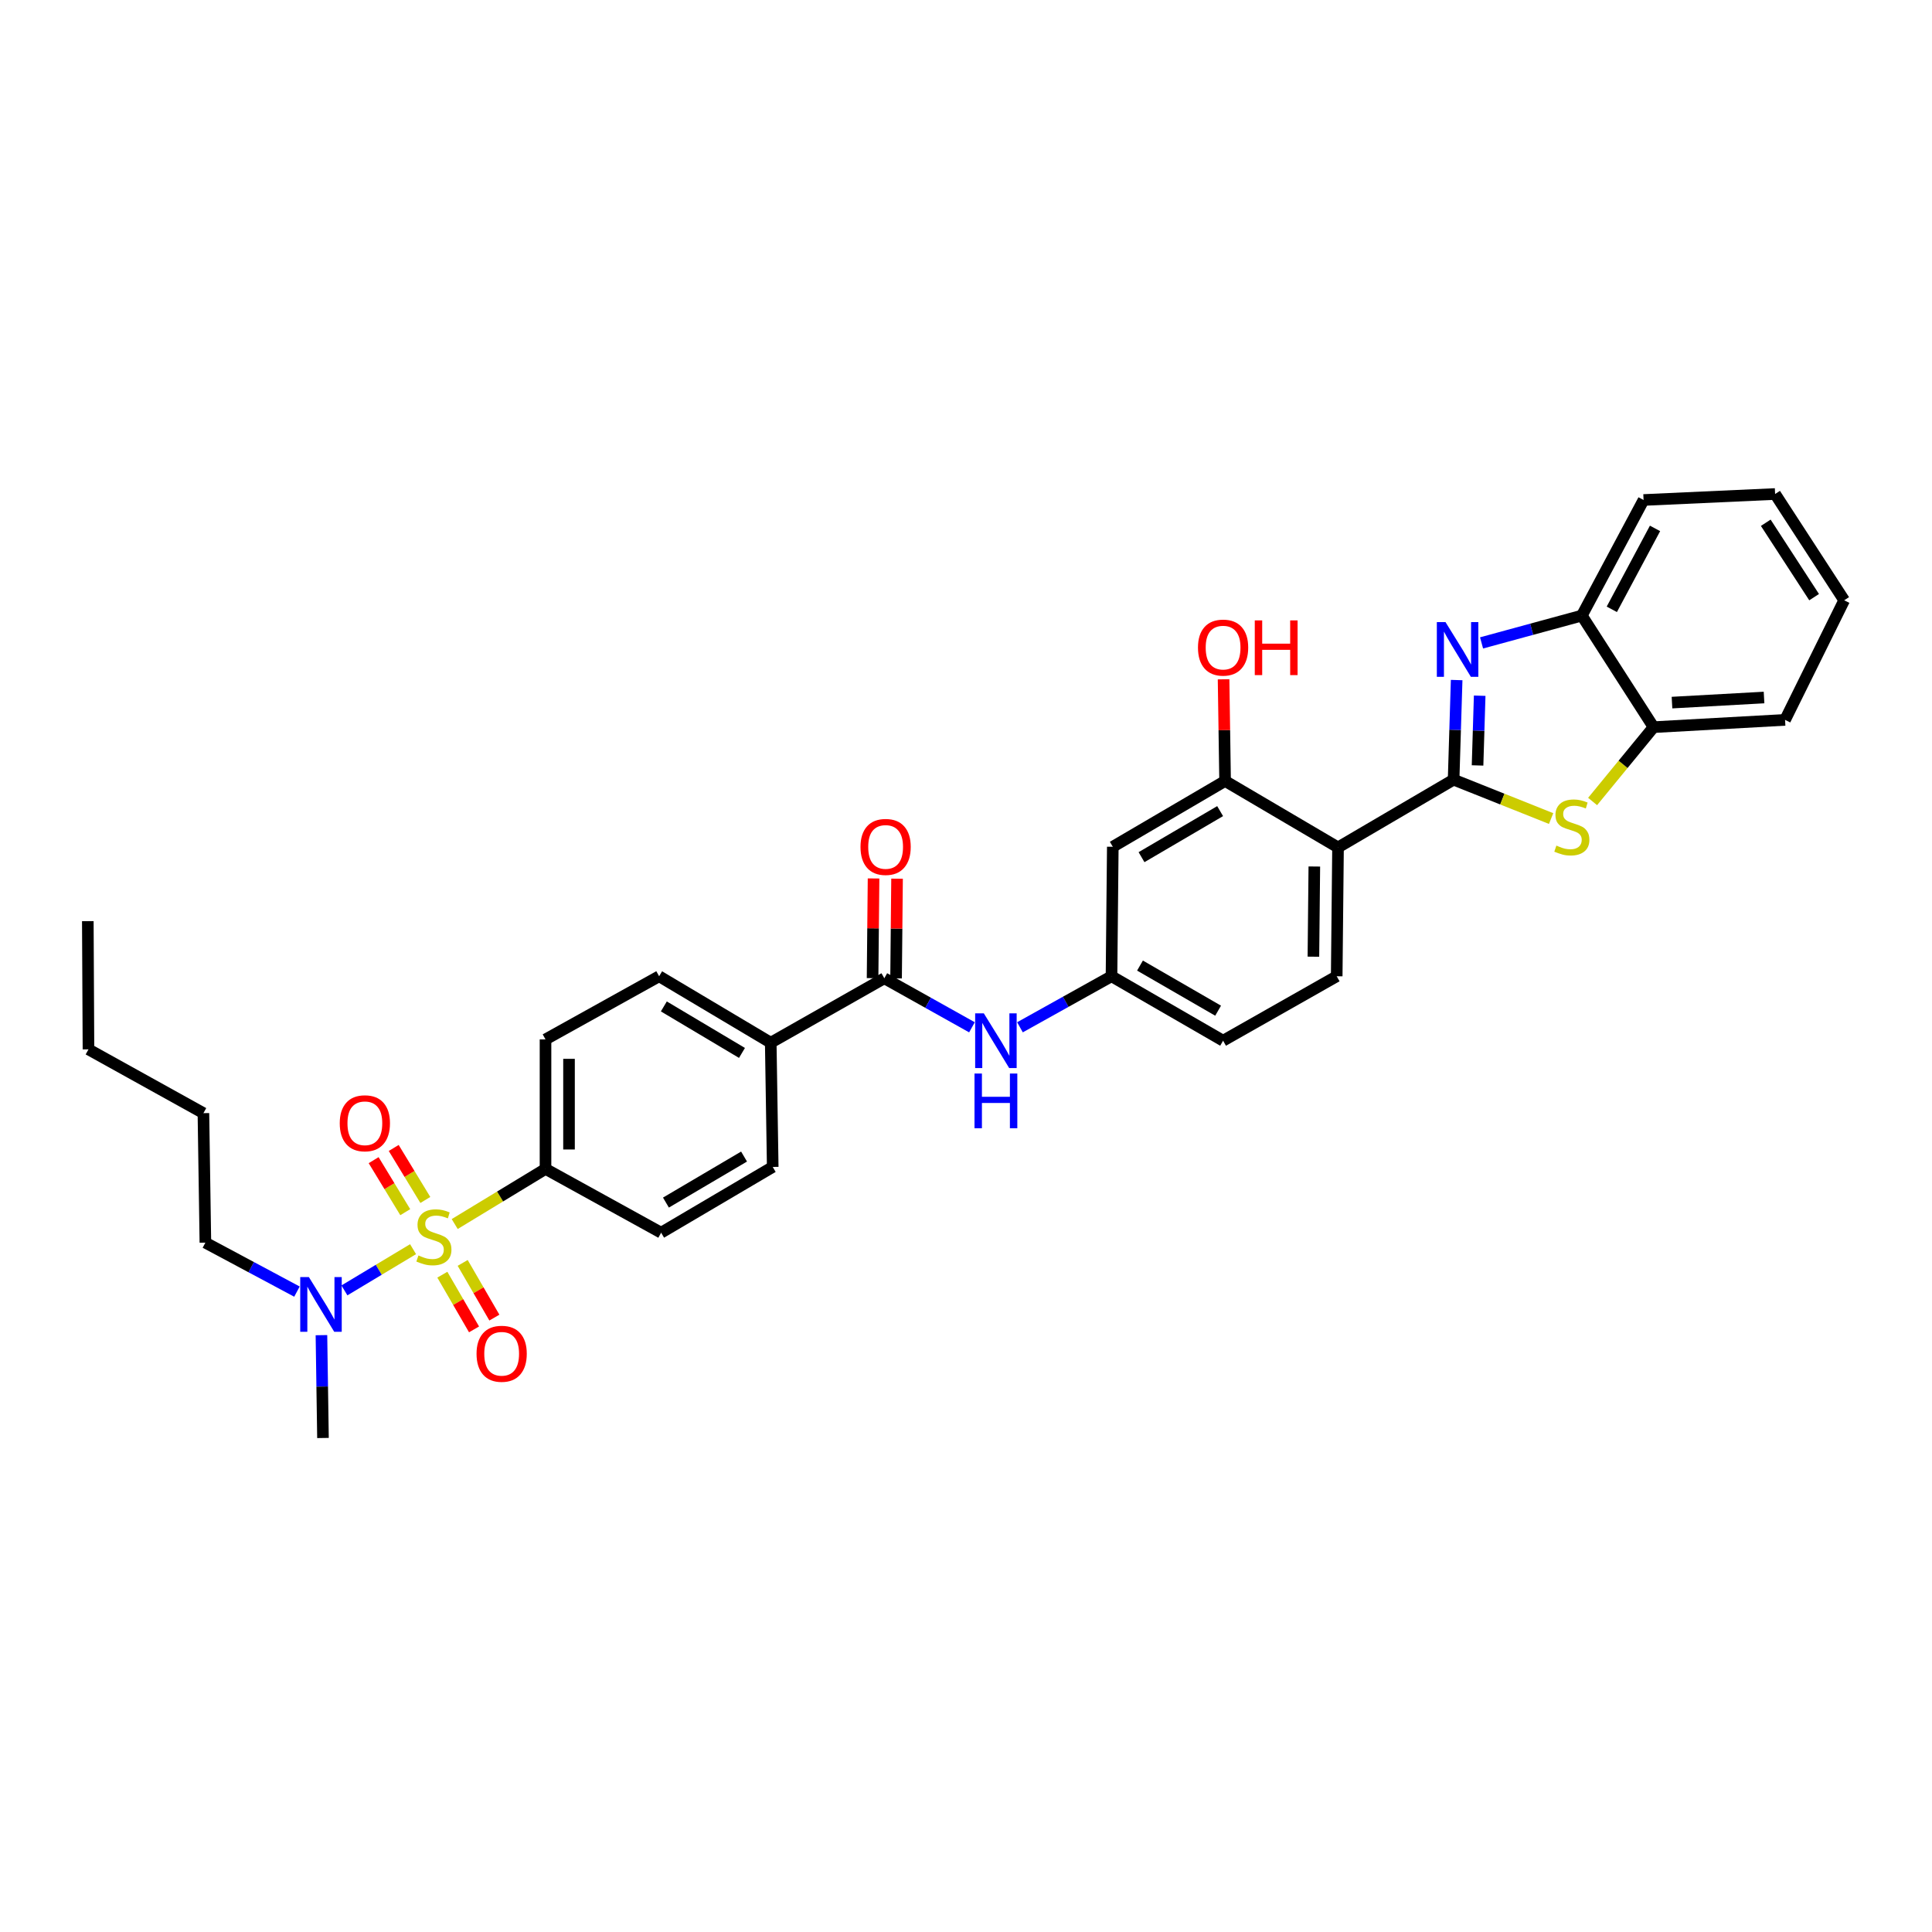 <?xml version='1.0' encoding='iso-8859-1'?>
<svg version='1.1' baseProfile='full'
              xmlns='http://www.w3.org/2000/svg'
                      xmlns:rdkit='http://www.rdkit.org/xml'
                      xmlns:xlink='http://www.w3.org/1999/xlink'
                  xml:space='preserve'
width='1000px' height='1000px' viewBox='0 0 1000 1000'>
<!-- END OF HEADER -->
<rect style='opacity:1.0;fill:#FFFFFF;stroke:none' width='1000' height='1000' x='0' y='0'> </rect>
<path class='bond-8' d='M 235.355,633.561 L 258.856,619.294' style='fill:none;fill-rule:evenodd;stroke:#CCCC00;stroke-width:6px;stroke-linecap:butt;stroke-linejoin:miter;stroke-opacity:1' />
<path class='bond-8' d='M 258.856,619.294 L 282.357,605.027' style='fill:none;fill-rule:evenodd;stroke:#000000;stroke-width:6px;stroke-linecap:butt;stroke-linejoin:miter;stroke-opacity:1' />
<path class='bond-10' d='M 213.802,646.573 L 196.035,657.238' style='fill:none;fill-rule:evenodd;stroke:#CCCC00;stroke-width:6px;stroke-linecap:butt;stroke-linejoin:miter;stroke-opacity:1' />
<path class='bond-10' d='M 196.035,657.238 L 178.269,667.903' style='fill:none;fill-rule:evenodd;stroke:#0000FF;stroke-width:6px;stroke-linecap:butt;stroke-linejoin:miter;stroke-opacity:1' />
<path class='bond-12' d='M 220.153,621.1 L 211.969,607.639' style='fill:none;fill-rule:evenodd;stroke:#CCCC00;stroke-width:6px;stroke-linecap:butt;stroke-linejoin:miter;stroke-opacity:1' />
<path class='bond-12' d='M 211.969,607.639 L 203.786,594.178' style='fill:none;fill-rule:evenodd;stroke:#FF0000;stroke-width:6px;stroke-linecap:butt;stroke-linejoin:miter;stroke-opacity:1' />
<path class='bond-12' d='M 209.759,627.419 L 201.576,613.958' style='fill:none;fill-rule:evenodd;stroke:#CCCC00;stroke-width:6px;stroke-linecap:butt;stroke-linejoin:miter;stroke-opacity:1' />
<path class='bond-12' d='M 201.576,613.958 L 193.392,600.497' style='fill:none;fill-rule:evenodd;stroke:#FF0000;stroke-width:6px;stroke-linecap:butt;stroke-linejoin:miter;stroke-opacity:1' />
<path class='bond-13' d='M 228.959,659.777 L 237.161,673.933' style='fill:none;fill-rule:evenodd;stroke:#CCCC00;stroke-width:6px;stroke-linecap:butt;stroke-linejoin:miter;stroke-opacity:1' />
<path class='bond-13' d='M 237.161,673.933 L 245.363,688.088' style='fill:none;fill-rule:evenodd;stroke:#FF0000;stroke-width:6px;stroke-linecap:butt;stroke-linejoin:miter;stroke-opacity:1' />
<path class='bond-13' d='M 239.484,653.679 L 247.686,667.834' style='fill:none;fill-rule:evenodd;stroke:#CCCC00;stroke-width:6px;stroke-linecap:butt;stroke-linejoin:miter;stroke-opacity:1' />
<path class='bond-13' d='M 247.686,667.834 L 255.888,681.99' style='fill:none;fill-rule:evenodd;stroke:#FF0000;stroke-width:6px;stroke-linecap:butt;stroke-linejoin:miter;stroke-opacity:1' />
<path class='bond-0' d='M 752.384,403.548 L 692.559,438.62' style='fill:none;fill-rule:evenodd;stroke:#000000;stroke-width:6px;stroke-linecap:butt;stroke-linejoin:miter;stroke-opacity:1' />
<path class='bond-1' d='M 752.384,403.548 L 753.172,377.771' style='fill:none;fill-rule:evenodd;stroke:#000000;stroke-width:6px;stroke-linecap:butt;stroke-linejoin:miter;stroke-opacity:1' />
<path class='bond-1' d='M 753.172,377.771 L 753.961,351.993' style='fill:none;fill-rule:evenodd;stroke:#0000FF;stroke-width:6px;stroke-linecap:butt;stroke-linejoin:miter;stroke-opacity:1' />
<path class='bond-1' d='M 764.779,396.187 L 765.33,378.143' style='fill:none;fill-rule:evenodd;stroke:#000000;stroke-width:6px;stroke-linecap:butt;stroke-linejoin:miter;stroke-opacity:1' />
<path class='bond-1' d='M 765.33,378.143 L 765.882,360.098' style='fill:none;fill-rule:evenodd;stroke:#0000FF;stroke-width:6px;stroke-linecap:butt;stroke-linejoin:miter;stroke-opacity:1' />
<path class='bond-3' d='M 752.384,403.548 L 777.619,413.613' style='fill:none;fill-rule:evenodd;stroke:#000000;stroke-width:6px;stroke-linecap:butt;stroke-linejoin:miter;stroke-opacity:1' />
<path class='bond-3' d='M 777.619,413.613 L 802.854,423.678' style='fill:none;fill-rule:evenodd;stroke:#CCCC00;stroke-width:6px;stroke-linecap:butt;stroke-linejoin:miter;stroke-opacity:1' />
<path class='bond-6' d='M 766.851,332.767 L 792.801,325.696' style='fill:none;fill-rule:evenodd;stroke:#0000FF;stroke-width:6px;stroke-linecap:butt;stroke-linejoin:miter;stroke-opacity:1' />
<path class='bond-6' d='M 792.801,325.696 L 818.751,318.625' style='fill:none;fill-rule:evenodd;stroke:#000000;stroke-width:6px;stroke-linecap:butt;stroke-linejoin:miter;stroke-opacity:1' />
<path class='bond-2' d='M 692.559,438.62 L 691.876,505.311' style='fill:none;fill-rule:evenodd;stroke:#000000;stroke-width:6px;stroke-linecap:butt;stroke-linejoin:miter;stroke-opacity:1' />
<path class='bond-2' d='M 680.293,448.5 L 679.816,495.183' style='fill:none;fill-rule:evenodd;stroke:#000000;stroke-width:6px;stroke-linecap:butt;stroke-linejoin:miter;stroke-opacity:1' />
<path class='bond-34' d='M 692.559,438.62 L 634.105,404.231' style='fill:none;fill-rule:evenodd;stroke:#000000;stroke-width:6px;stroke-linecap:butt;stroke-linejoin:miter;stroke-opacity:1' />
<path class='bond-7' d='M 824.329,414.852 L 840.106,395.614' style='fill:none;fill-rule:evenodd;stroke:#CCCC00;stroke-width:6px;stroke-linecap:butt;stroke-linejoin:miter;stroke-opacity:1' />
<path class='bond-7' d='M 840.106,395.614 L 855.884,376.376' style='fill:none;fill-rule:evenodd;stroke:#000000;stroke-width:6px;stroke-linecap:butt;stroke-linejoin:miter;stroke-opacity:1' />
<path class='bond-4' d='M 457.724,506.352 L 398.933,539.701' style='fill:none;fill-rule:evenodd;stroke:#000000;stroke-width:6px;stroke-linecap:butt;stroke-linejoin:miter;stroke-opacity:1' />
<path class='bond-9' d='M 457.724,506.352 L 480.406,519.042' style='fill:none;fill-rule:evenodd;stroke:#000000;stroke-width:6px;stroke-linecap:butt;stroke-linejoin:miter;stroke-opacity:1' />
<path class='bond-9' d='M 480.406,519.042 L 503.087,531.732' style='fill:none;fill-rule:evenodd;stroke:#0000FF;stroke-width:6px;stroke-linecap:butt;stroke-linejoin:miter;stroke-opacity:1' />
<path class='bond-17' d='M 463.806,506.412 L 464.059,480.608' style='fill:none;fill-rule:evenodd;stroke:#000000;stroke-width:6px;stroke-linecap:butt;stroke-linejoin:miter;stroke-opacity:1' />
<path class='bond-17' d='M 464.059,480.608 L 464.313,454.804' style='fill:none;fill-rule:evenodd;stroke:#FF0000;stroke-width:6px;stroke-linecap:butt;stroke-linejoin:miter;stroke-opacity:1' />
<path class='bond-17' d='M 451.643,506.292 L 451.896,480.488' style='fill:none;fill-rule:evenodd;stroke:#000000;stroke-width:6px;stroke-linecap:butt;stroke-linejoin:miter;stroke-opacity:1' />
<path class='bond-17' d='M 451.896,480.488 L 452.15,454.685' style='fill:none;fill-rule:evenodd;stroke:#FF0000;stroke-width:6px;stroke-linecap:butt;stroke-linejoin:miter;stroke-opacity:1' />
<path class='bond-5' d='M 634.105,404.231 L 575.983,438.283' style='fill:none;fill-rule:evenodd;stroke:#000000;stroke-width:6px;stroke-linecap:butt;stroke-linejoin:miter;stroke-opacity:1' />
<path class='bond-5' d='M 631.536,419.834 L 590.85,443.67' style='fill:none;fill-rule:evenodd;stroke:#000000;stroke-width:6px;stroke-linecap:butt;stroke-linejoin:miter;stroke-opacity:1' />
<path class='bond-23' d='M 634.105,404.231 L 633.712,377.916' style='fill:none;fill-rule:evenodd;stroke:#000000;stroke-width:6px;stroke-linecap:butt;stroke-linejoin:miter;stroke-opacity:1' />
<path class='bond-23' d='M 633.712,377.916 L 633.318,351.602' style='fill:none;fill-rule:evenodd;stroke:#FF0000;stroke-width:6px;stroke-linecap:butt;stroke-linejoin:miter;stroke-opacity:1' />
<path class='bond-24' d='M 818.751,318.625 L 850.708,258.793' style='fill:none;fill-rule:evenodd;stroke:#000000;stroke-width:6px;stroke-linecap:butt;stroke-linejoin:miter;stroke-opacity:1' />
<path class='bond-24' d='M 834.274,315.381 L 856.643,273.498' style='fill:none;fill-rule:evenodd;stroke:#000000;stroke-width:6px;stroke-linecap:butt;stroke-linejoin:miter;stroke-opacity:1' />
<path class='bond-35' d='M 818.751,318.625 L 855.884,376.376' style='fill:none;fill-rule:evenodd;stroke:#000000;stroke-width:6px;stroke-linecap:butt;stroke-linejoin:miter;stroke-opacity:1' />
<path class='bond-26' d='M 855.884,376.376 L 923.947,372.612' style='fill:none;fill-rule:evenodd;stroke:#000000;stroke-width:6px;stroke-linecap:butt;stroke-linejoin:miter;stroke-opacity:1' />
<path class='bond-26' d='M 865.422,363.666 L 913.066,361.031' style='fill:none;fill-rule:evenodd;stroke:#000000;stroke-width:6px;stroke-linecap:butt;stroke-linejoin:miter;stroke-opacity:1' />
<path class='bond-18' d='M 282.357,605.027 L 282.357,537.998' style='fill:none;fill-rule:evenodd;stroke:#000000;stroke-width:6px;stroke-linecap:butt;stroke-linejoin:miter;stroke-opacity:1' />
<path class='bond-18' d='M 294.521,594.973 L 294.521,548.053' style='fill:none;fill-rule:evenodd;stroke:#000000;stroke-width:6px;stroke-linecap:butt;stroke-linejoin:miter;stroke-opacity:1' />
<path class='bond-19' d='M 282.357,605.027 L 342.203,638.038' style='fill:none;fill-rule:evenodd;stroke:#000000;stroke-width:6px;stroke-linecap:butt;stroke-linejoin:miter;stroke-opacity:1' />
<path class='bond-16' d='M 527.934,531.725 L 551.624,518.518' style='fill:none;fill-rule:evenodd;stroke:#0000FF;stroke-width:6px;stroke-linecap:butt;stroke-linejoin:miter;stroke-opacity:1' />
<path class='bond-16' d='M 551.624,518.518 L 575.314,505.311' style='fill:none;fill-rule:evenodd;stroke:#000000;stroke-width:6px;stroke-linecap:butt;stroke-linejoin:miter;stroke-opacity:1' />
<path class='bond-25' d='M 153.703,668.536 L 130.005,655.865' style='fill:none;fill-rule:evenodd;stroke:#0000FF;stroke-width:6px;stroke-linecap:butt;stroke-linejoin:miter;stroke-opacity:1' />
<path class='bond-25' d='M 130.005,655.865 L 106.307,643.194' style='fill:none;fill-rule:evenodd;stroke:#000000;stroke-width:6px;stroke-linecap:butt;stroke-linejoin:miter;stroke-opacity:1' />
<path class='bond-27' d='M 166.377,691.073 L 166.775,717.687' style='fill:none;fill-rule:evenodd;stroke:#0000FF;stroke-width:6px;stroke-linecap:butt;stroke-linejoin:miter;stroke-opacity:1' />
<path class='bond-27' d='M 166.775,717.687 L 167.173,744.302' style='fill:none;fill-rule:evenodd;stroke:#000000;stroke-width:6px;stroke-linecap:butt;stroke-linejoin:miter;stroke-opacity:1' />
<path class='bond-11' d='M 575.983,438.283 L 575.314,505.311' style='fill:none;fill-rule:evenodd;stroke:#000000;stroke-width:6px;stroke-linecap:butt;stroke-linejoin:miter;stroke-opacity:1' />
<path class='bond-14' d='M 691.876,505.311 L 633.071,538.667' style='fill:none;fill-rule:evenodd;stroke:#000000;stroke-width:6px;stroke-linecap:butt;stroke-linejoin:miter;stroke-opacity:1' />
<path class='bond-15' d='M 398.933,539.701 L 399.96,604.007' style='fill:none;fill-rule:evenodd;stroke:#000000;stroke-width:6px;stroke-linecap:butt;stroke-linejoin:miter;stroke-opacity:1' />
<path class='bond-33' d='M 398.933,539.701 L 341.162,505.311' style='fill:none;fill-rule:evenodd;stroke:#000000;stroke-width:6px;stroke-linecap:butt;stroke-linejoin:miter;stroke-opacity:1' />
<path class='bond-33' d='M 384.045,544.995 L 343.606,520.922' style='fill:none;fill-rule:evenodd;stroke:#000000;stroke-width:6px;stroke-linecap:butt;stroke-linejoin:miter;stroke-opacity:1' />
<path class='bond-22' d='M 575.314,505.311 L 633.071,538.667' style='fill:none;fill-rule:evenodd;stroke:#000000;stroke-width:6px;stroke-linecap:butt;stroke-linejoin:miter;stroke-opacity:1' />
<path class='bond-22' d='M 590.061,499.781 L 630.491,523.13' style='fill:none;fill-rule:evenodd;stroke:#000000;stroke-width:6px;stroke-linecap:butt;stroke-linejoin:miter;stroke-opacity:1' />
<path class='bond-20' d='M 282.357,537.998 L 341.162,505.311' style='fill:none;fill-rule:evenodd;stroke:#000000;stroke-width:6px;stroke-linecap:butt;stroke-linejoin:miter;stroke-opacity:1' />
<path class='bond-21' d='M 342.203,638.038 L 399.96,604.007' style='fill:none;fill-rule:evenodd;stroke:#000000;stroke-width:6px;stroke-linecap:butt;stroke-linejoin:miter;stroke-opacity:1' />
<path class='bond-21' d='M 344.691,622.454 L 385.122,598.632' style='fill:none;fill-rule:evenodd;stroke:#000000;stroke-width:6px;stroke-linecap:butt;stroke-linejoin:miter;stroke-opacity:1' />
<path class='bond-31' d='M 850.708,258.793 L 918.791,255.698' style='fill:none;fill-rule:evenodd;stroke:#000000;stroke-width:6px;stroke-linecap:butt;stroke-linejoin:miter;stroke-opacity:1' />
<path class='bond-28' d='M 106.307,643.194 L 105.287,576.165' style='fill:none;fill-rule:evenodd;stroke:#000000;stroke-width:6px;stroke-linecap:butt;stroke-linejoin:miter;stroke-opacity:1' />
<path class='bond-30' d='M 923.947,372.612 L 954.545,310.712' style='fill:none;fill-rule:evenodd;stroke:#000000;stroke-width:6px;stroke-linecap:butt;stroke-linejoin:miter;stroke-opacity:1' />
<path class='bond-29' d='M 105.287,576.165 L 45.792,543.154' style='fill:none;fill-rule:evenodd;stroke:#000000;stroke-width:6px;stroke-linecap:butt;stroke-linejoin:miter;stroke-opacity:1' />
<path class='bond-32' d='M 45.792,543.154 L 45.455,476.788' style='fill:none;fill-rule:evenodd;stroke:#000000;stroke-width:6px;stroke-linecap:butt;stroke-linejoin:miter;stroke-opacity:1' />
<path class='bond-36' d='M 954.545,310.712 L 918.791,255.698' style='fill:none;fill-rule:evenodd;stroke:#000000;stroke-width:6px;stroke-linecap:butt;stroke-linejoin:miter;stroke-opacity:1' />
<path class='bond-36' d='M 938.983,309.088 L 913.955,270.579' style='fill:none;fill-rule:evenodd;stroke:#000000;stroke-width:6px;stroke-linecap:butt;stroke-linejoin:miter;stroke-opacity:1' />
<path  class='atom-0' d='M 216.586 649.819
Q 216.906 649.939, 218.226 650.499
Q 219.546 651.059, 220.986 651.419
Q 222.466 651.739, 223.906 651.739
Q 226.586 651.739, 228.146 650.459
Q 229.706 649.139, 229.706 646.859
Q 229.706 645.299, 228.906 644.339
Q 228.146 643.379, 226.946 642.859
Q 225.746 642.339, 223.746 641.739
Q 221.226 640.979, 219.706 640.259
Q 218.226 639.539, 217.146 638.019
Q 216.106 636.499, 216.106 633.939
Q 216.106 630.379, 218.506 628.179
Q 220.946 625.979, 225.746 625.979
Q 229.026 625.979, 232.746 627.539
L 231.826 630.619
Q 228.426 629.219, 225.866 629.219
Q 223.106 629.219, 221.586 630.379
Q 220.066 631.499, 220.106 633.459
Q 220.106 634.979, 220.866 635.899
Q 221.666 636.819, 222.786 637.339
Q 223.946 637.859, 225.866 638.459
Q 228.426 639.259, 229.946 640.059
Q 231.466 640.859, 232.546 642.499
Q 233.666 644.099, 233.666 646.859
Q 233.666 650.779, 231.026 652.899
Q 228.426 654.979, 224.066 654.979
Q 221.546 654.979, 219.626 654.419
Q 217.746 653.899, 215.506 652.979
L 216.586 649.819
' fill='#CCCC00'/>
<path  class='atom-2' d='M 748.185 321.988
L 757.465 336.988
Q 758.385 338.468, 759.865 341.148
Q 761.345 343.828, 761.425 343.988
L 761.425 321.988
L 765.185 321.988
L 765.185 350.308
L 761.305 350.308
L 751.345 333.908
Q 750.185 331.988, 748.945 329.788
Q 747.745 327.588, 747.385 326.908
L 747.385 350.308
L 743.705 350.308
L 743.705 321.988
L 748.185 321.988
' fill='#0000FF'/>
<path  class='atom-4' d='M 805.581 437.677
Q 805.901 437.797, 807.221 438.357
Q 808.541 438.917, 809.981 439.277
Q 811.461 439.597, 812.901 439.597
Q 815.581 439.597, 817.141 438.317
Q 818.701 436.997, 818.701 434.717
Q 818.701 433.157, 817.901 432.197
Q 817.141 431.237, 815.941 430.717
Q 814.741 430.197, 812.741 429.597
Q 810.221 428.837, 808.701 428.117
Q 807.221 427.397, 806.141 425.877
Q 805.101 424.357, 805.101 421.797
Q 805.101 418.237, 807.501 416.037
Q 809.941 413.837, 814.741 413.837
Q 818.021 413.837, 821.741 415.397
L 820.821 418.477
Q 817.421 417.077, 814.861 417.077
Q 812.101 417.077, 810.581 418.237
Q 809.061 419.357, 809.101 421.317
Q 809.101 422.837, 809.861 423.757
Q 810.661 424.677, 811.781 425.197
Q 812.941 425.717, 814.861 426.317
Q 817.421 427.117, 818.941 427.917
Q 820.461 428.717, 821.541 430.357
Q 822.661 431.957, 822.661 434.717
Q 822.661 438.637, 820.021 440.757
Q 817.421 442.837, 813.061 442.837
Q 810.541 442.837, 808.621 442.277
Q 806.741 441.757, 804.501 440.837
L 805.581 437.677
' fill='#CCCC00'/>
<path  class='atom-10' d='M 509.222 524.507
L 518.502 539.507
Q 519.422 540.987, 520.902 543.667
Q 522.382 546.347, 522.462 546.507
L 522.462 524.507
L 526.222 524.507
L 526.222 552.827
L 522.342 552.827
L 512.382 536.427
Q 511.222 534.507, 509.982 532.307
Q 508.782 530.107, 508.422 529.427
L 508.422 552.827
L 504.742 552.827
L 504.742 524.507
L 509.222 524.507
' fill='#0000FF'/>
<path  class='atom-10' d='M 504.402 555.659
L 508.242 555.659
L 508.242 567.699
L 522.722 567.699
L 522.722 555.659
L 526.562 555.659
L 526.562 583.979
L 522.722 583.979
L 522.722 570.899
L 508.242 570.899
L 508.242 583.979
L 504.402 583.979
L 504.402 555.659
' fill='#0000FF'/>
<path  class='atom-11' d='M 159.879 661.025
L 169.159 676.025
Q 170.079 677.505, 171.559 680.185
Q 173.039 682.865, 173.119 683.025
L 173.119 661.025
L 176.879 661.025
L 176.879 689.345
L 172.999 689.345
L 163.039 672.945
Q 161.879 671.025, 160.639 668.825
Q 159.439 666.625, 159.079 665.945
L 159.079 689.345
L 155.399 689.345
L 155.399 661.025
L 159.879 661.025
' fill='#0000FF'/>
<path  class='atom-13' d='M 175.852 581.401
Q 175.852 574.601, 179.212 570.801
Q 182.572 567.001, 188.852 567.001
Q 195.132 567.001, 198.492 570.801
Q 201.852 574.601, 201.852 581.401
Q 201.852 588.281, 198.452 592.201
Q 195.052 596.081, 188.852 596.081
Q 182.612 596.081, 179.212 592.201
Q 175.852 588.321, 175.852 581.401
M 188.852 592.881
Q 193.172 592.881, 195.492 590.001
Q 197.852 587.081, 197.852 581.401
Q 197.852 575.841, 195.492 573.041
Q 193.172 570.201, 188.852 570.201
Q 184.532 570.201, 182.172 573.001
Q 179.852 575.801, 179.852 581.401
Q 179.852 587.121, 182.172 590.001
Q 184.532 592.881, 188.852 592.881
' fill='#FF0000'/>
<path  class='atom-14' d='M 246.658 700.707
Q 246.658 693.907, 250.018 690.107
Q 253.378 686.307, 259.658 686.307
Q 265.938 686.307, 269.298 690.107
Q 272.658 693.907, 272.658 700.707
Q 272.658 707.587, 269.258 711.507
Q 265.858 715.387, 259.658 715.387
Q 253.418 715.387, 250.018 711.507
Q 246.658 707.627, 246.658 700.707
M 259.658 712.187
Q 263.978 712.187, 266.298 709.307
Q 268.658 706.387, 268.658 700.707
Q 268.658 695.147, 266.298 692.347
Q 263.978 689.507, 259.658 689.507
Q 255.338 689.507, 252.978 692.307
Q 250.658 695.107, 250.658 700.707
Q 250.658 706.427, 252.978 709.307
Q 255.338 712.187, 259.658 712.187
' fill='#FF0000'/>
<path  class='atom-18' d='M 445.393 438.363
Q 445.393 431.563, 448.753 427.763
Q 452.113 423.963, 458.393 423.963
Q 464.673 423.963, 468.033 427.763
Q 471.393 431.563, 471.393 438.363
Q 471.393 445.243, 467.993 449.163
Q 464.593 453.043, 458.393 453.043
Q 452.153 453.043, 448.753 449.163
Q 445.393 445.283, 445.393 438.363
M 458.393 449.843
Q 462.713 449.843, 465.033 446.963
Q 467.393 444.043, 467.393 438.363
Q 467.393 432.803, 465.033 430.003
Q 462.713 427.163, 458.393 427.163
Q 454.073 427.163, 451.713 429.963
Q 449.393 432.763, 449.393 438.363
Q 449.393 444.083, 451.713 446.963
Q 454.073 449.843, 458.393 449.843
' fill='#FF0000'/>
<path  class='atom-24' d='M 620.071 335.194
Q 620.071 328.394, 623.431 324.594
Q 626.791 320.794, 633.071 320.794
Q 639.351 320.794, 642.711 324.594
Q 646.071 328.394, 646.071 335.194
Q 646.071 342.074, 642.671 345.994
Q 639.271 349.874, 633.071 349.874
Q 626.831 349.874, 623.431 345.994
Q 620.071 342.114, 620.071 335.194
M 633.071 346.674
Q 637.391 346.674, 639.711 343.794
Q 642.071 340.874, 642.071 335.194
Q 642.071 329.634, 639.711 326.834
Q 637.391 323.994, 633.071 323.994
Q 628.751 323.994, 626.391 326.794
Q 624.071 329.594, 624.071 335.194
Q 624.071 340.914, 626.391 343.794
Q 628.751 346.674, 633.071 346.674
' fill='#FF0000'/>
<path  class='atom-24' d='M 649.471 321.114
L 653.311 321.114
L 653.311 333.154
L 667.791 333.154
L 667.791 321.114
L 671.631 321.114
L 671.631 349.434
L 667.791 349.434
L 667.791 336.354
L 653.311 336.354
L 653.311 349.434
L 649.471 349.434
L 649.471 321.114
' fill='#FF0000'/>
</svg>
